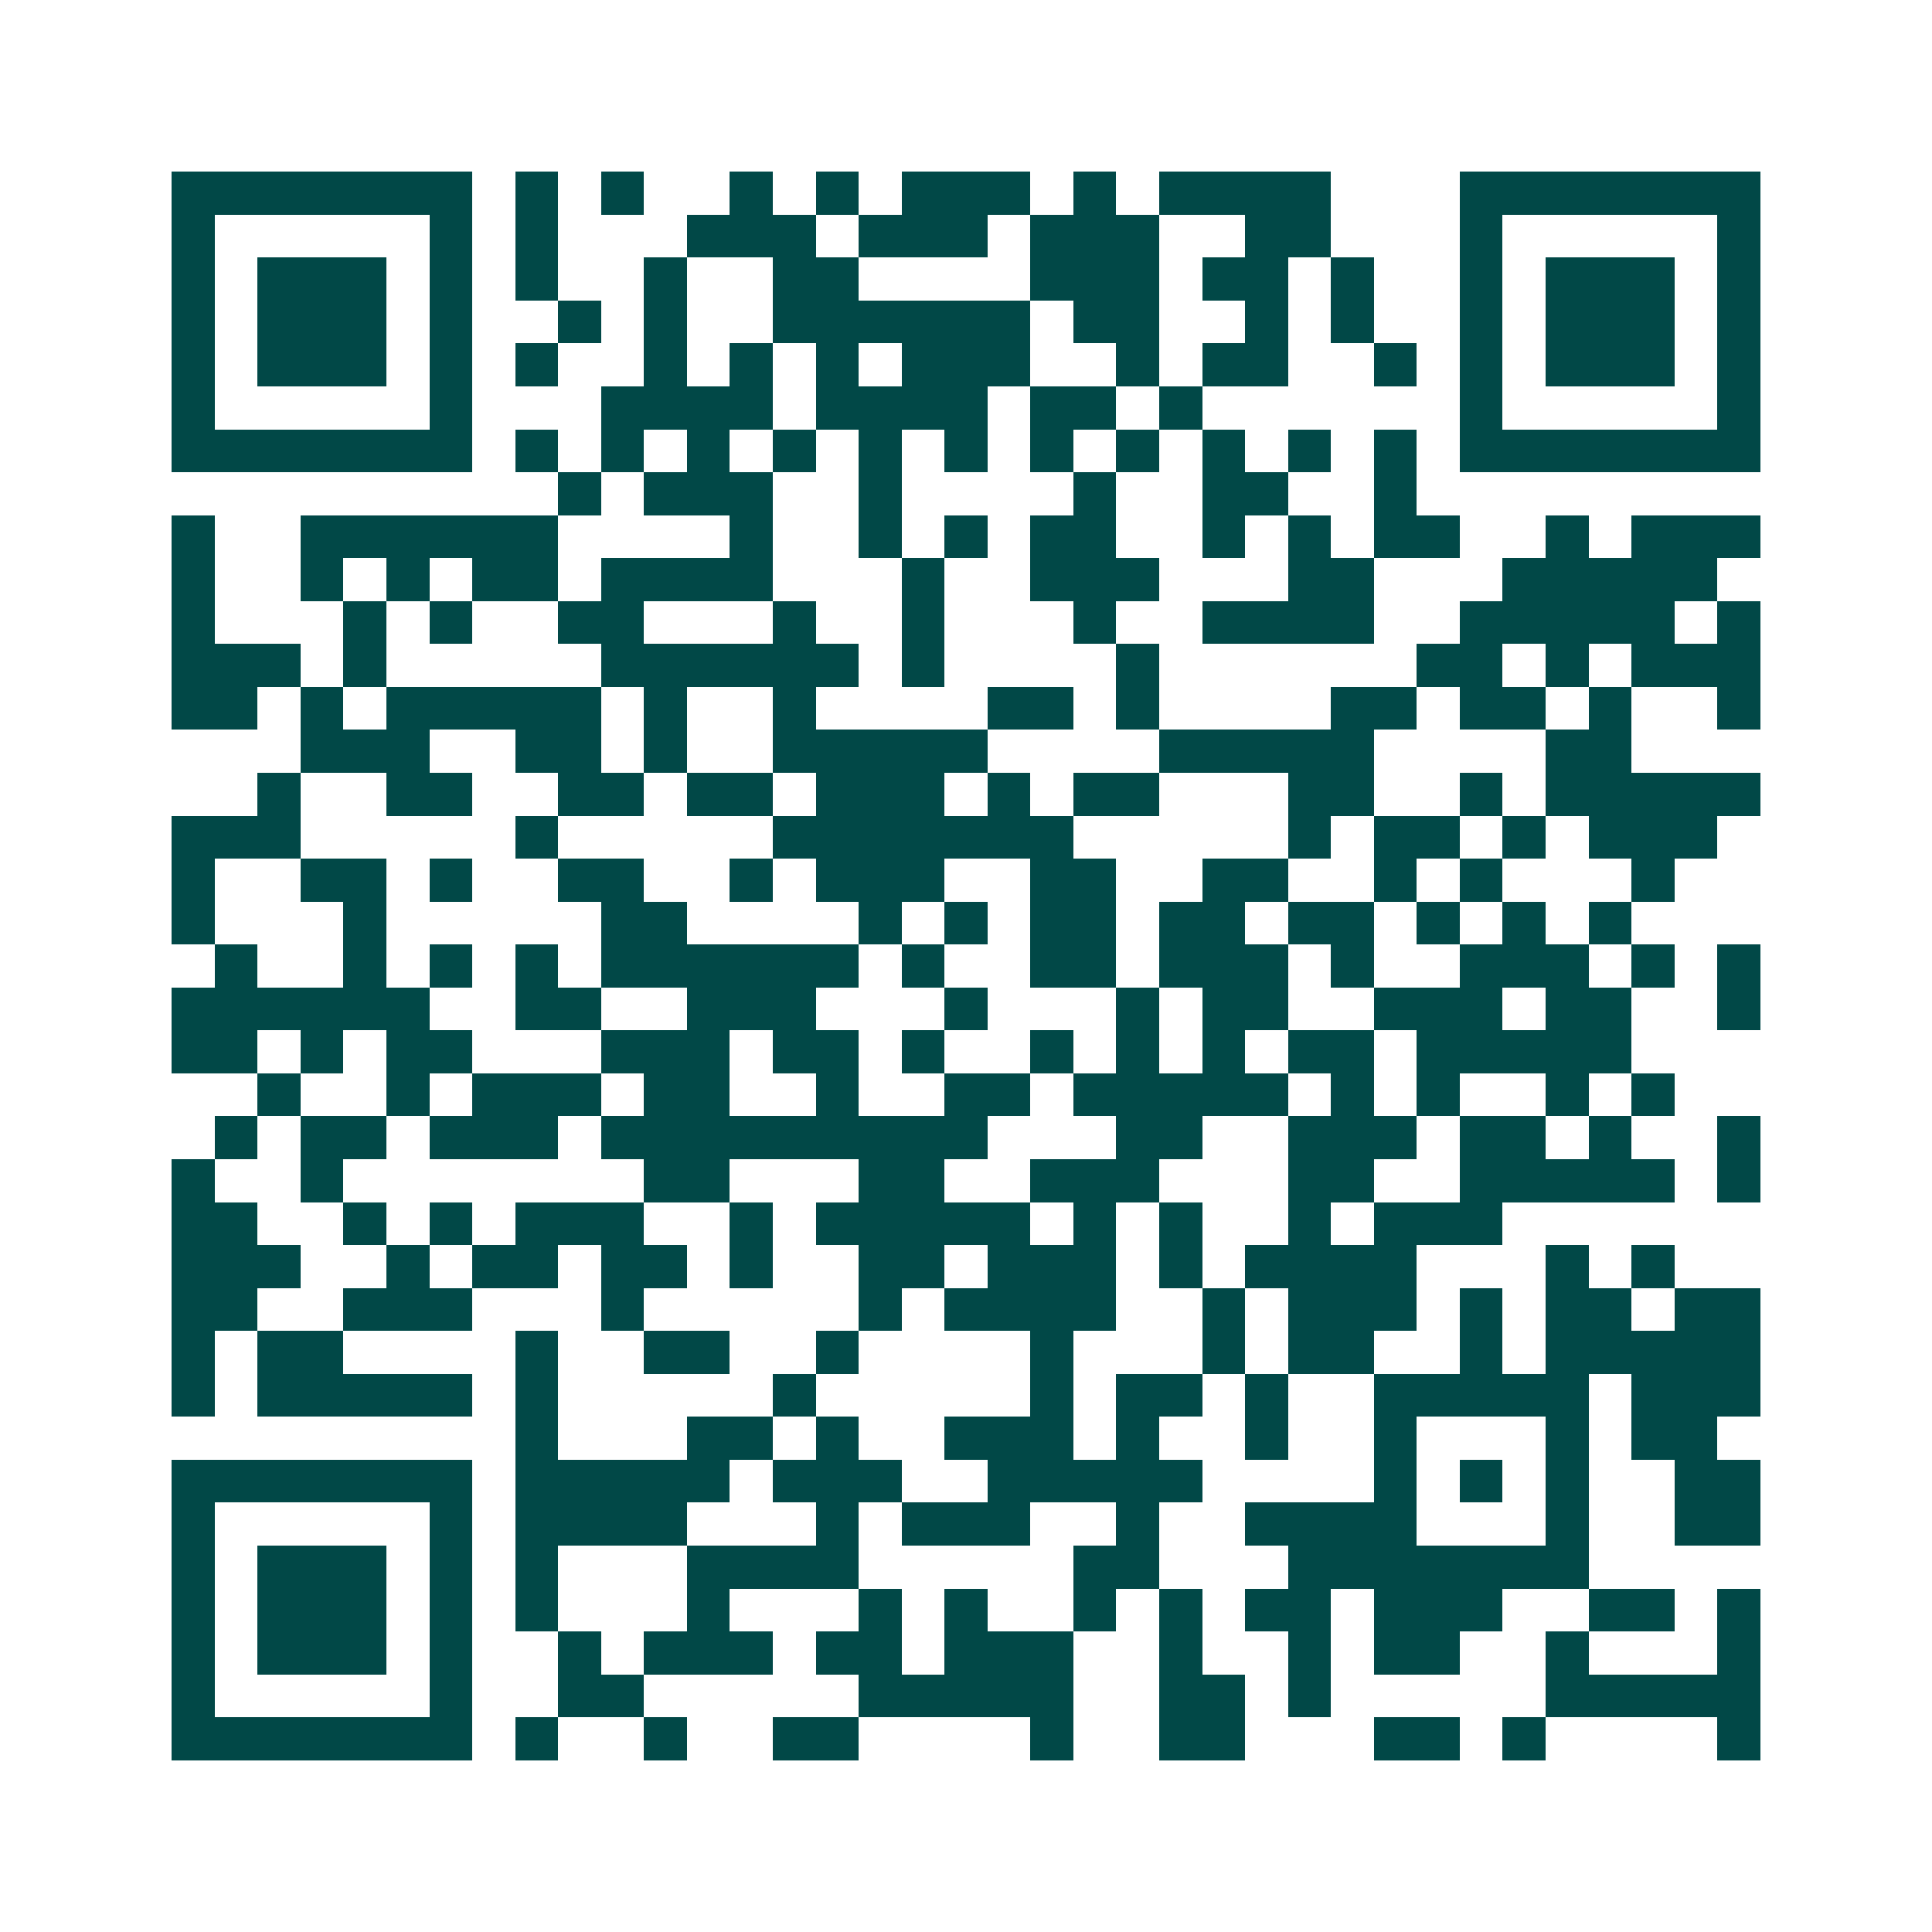 <svg xmlns="http://www.w3.org/2000/svg" width="200" height="200" viewBox="0 0 45 45" shape-rendering="crispEdges"><path fill="#ffffff" d="M0 0h45v45H0z"/><path stroke="#014847" d="M4 4.5h7m1 0h1m1 0h1m2 0h1m1 0h1m1 0h3m1 0h1m1 0h4m3 0h7M4 5.5h1m5 0h1m1 0h1m3 0h3m1 0h3m1 0h3m2 0h2m3 0h1m5 0h1M4 6.5h1m1 0h3m1 0h1m1 0h1m2 0h1m2 0h2m4 0h3m1 0h2m1 0h1m2 0h1m1 0h3m1 0h1M4 7.5h1m1 0h3m1 0h1m2 0h1m1 0h1m2 0h6m1 0h2m2 0h1m1 0h1m2 0h1m1 0h3m1 0h1M4 8.5h1m1 0h3m1 0h1m1 0h1m2 0h1m1 0h1m1 0h1m1 0h3m2 0h1m1 0h2m2 0h1m1 0h1m1 0h3m1 0h1M4 9.5h1m5 0h1m3 0h4m1 0h4m1 0h2m1 0h1m6 0h1m5 0h1M4 10.5h7m1 0h1m1 0h1m1 0h1m1 0h1m1 0h1m1 0h1m1 0h1m1 0h1m1 0h1m1 0h1m1 0h1m1 0h7M13 11.5h1m1 0h3m2 0h1m4 0h1m2 0h2m2 0h1M4 12.5h1m2 0h6m4 0h1m2 0h1m1 0h1m1 0h2m2 0h1m1 0h1m1 0h2m2 0h1m1 0h3M4 13.5h1m2 0h1m1 0h1m1 0h2m1 0h4m3 0h1m2 0h3m3 0h2m3 0h5M4 14.5h1m3 0h1m1 0h1m2 0h2m3 0h1m2 0h1m3 0h1m2 0h4m2 0h5m1 0h1M4 15.5h3m1 0h1m5 0h6m1 0h1m4 0h1m6 0h2m1 0h1m1 0h3M4 16.5h2m1 0h1m1 0h5m1 0h1m2 0h1m4 0h2m1 0h1m4 0h2m1 0h2m1 0h1m2 0h1M7 17.5h3m2 0h2m1 0h1m2 0h5m4 0h5m4 0h2M6 18.5h1m2 0h2m2 0h2m1 0h2m1 0h3m1 0h1m1 0h2m3 0h2m2 0h1m1 0h5M4 19.5h3m5 0h1m5 0h7m5 0h1m1 0h2m1 0h1m1 0h3M4 20.5h1m2 0h2m1 0h1m2 0h2m2 0h1m1 0h3m2 0h2m2 0h2m2 0h1m1 0h1m3 0h1M4 21.5h1m3 0h1m5 0h2m4 0h1m1 0h1m1 0h2m1 0h2m1 0h2m1 0h1m1 0h1m1 0h1M5 22.5h1m2 0h1m1 0h1m1 0h1m1 0h6m1 0h1m2 0h2m1 0h3m1 0h1m2 0h3m1 0h1m1 0h1M4 23.5h6m2 0h2m2 0h3m3 0h1m3 0h1m1 0h2m2 0h3m1 0h2m2 0h1M4 24.5h2m1 0h1m1 0h2m3 0h3m1 0h2m1 0h1m2 0h1m1 0h1m1 0h1m1 0h2m1 0h5M6 25.5h1m2 0h1m1 0h3m1 0h2m2 0h1m2 0h2m1 0h5m1 0h1m1 0h1m2 0h1m1 0h1M5 26.5h1m1 0h2m1 0h3m1 0h9m3 0h2m2 0h3m1 0h2m1 0h1m2 0h1M4 27.5h1m2 0h1m7 0h2m3 0h2m2 0h3m3 0h2m2 0h5m1 0h1M4 28.5h2m2 0h1m1 0h1m1 0h3m2 0h1m1 0h5m1 0h1m1 0h1m2 0h1m1 0h3M4 29.5h3m2 0h1m1 0h2m1 0h2m1 0h1m2 0h2m1 0h3m1 0h1m1 0h4m3 0h1m1 0h1M4 30.5h2m2 0h3m3 0h1m5 0h1m1 0h4m2 0h1m1 0h3m1 0h1m1 0h2m1 0h2M4 31.5h1m1 0h2m4 0h1m2 0h2m2 0h1m4 0h1m3 0h1m1 0h2m2 0h1m1 0h5M4 32.5h1m1 0h5m1 0h1m5 0h1m5 0h1m1 0h2m1 0h1m2 0h5m1 0h3M12 33.5h1m3 0h2m1 0h1m2 0h3m1 0h1m2 0h1m2 0h1m3 0h1m1 0h2M4 34.5h7m1 0h5m1 0h3m2 0h5m4 0h1m1 0h1m1 0h1m2 0h2M4 35.5h1m5 0h1m1 0h4m3 0h1m1 0h3m2 0h1m2 0h4m3 0h1m2 0h2M4 36.5h1m1 0h3m1 0h1m1 0h1m3 0h4m5 0h2m3 0h7M4 37.5h1m1 0h3m1 0h1m1 0h1m3 0h1m3 0h1m1 0h1m2 0h1m1 0h1m1 0h2m1 0h3m2 0h2m1 0h1M4 38.5h1m1 0h3m1 0h1m2 0h1m1 0h3m1 0h2m1 0h3m2 0h1m2 0h1m1 0h2m2 0h1m3 0h1M4 39.5h1m5 0h1m2 0h2m5 0h5m2 0h2m1 0h1m5 0h5M4 40.5h7m1 0h1m2 0h1m2 0h2m4 0h1m2 0h2m3 0h2m1 0h1m4 0h1"/></svg>
